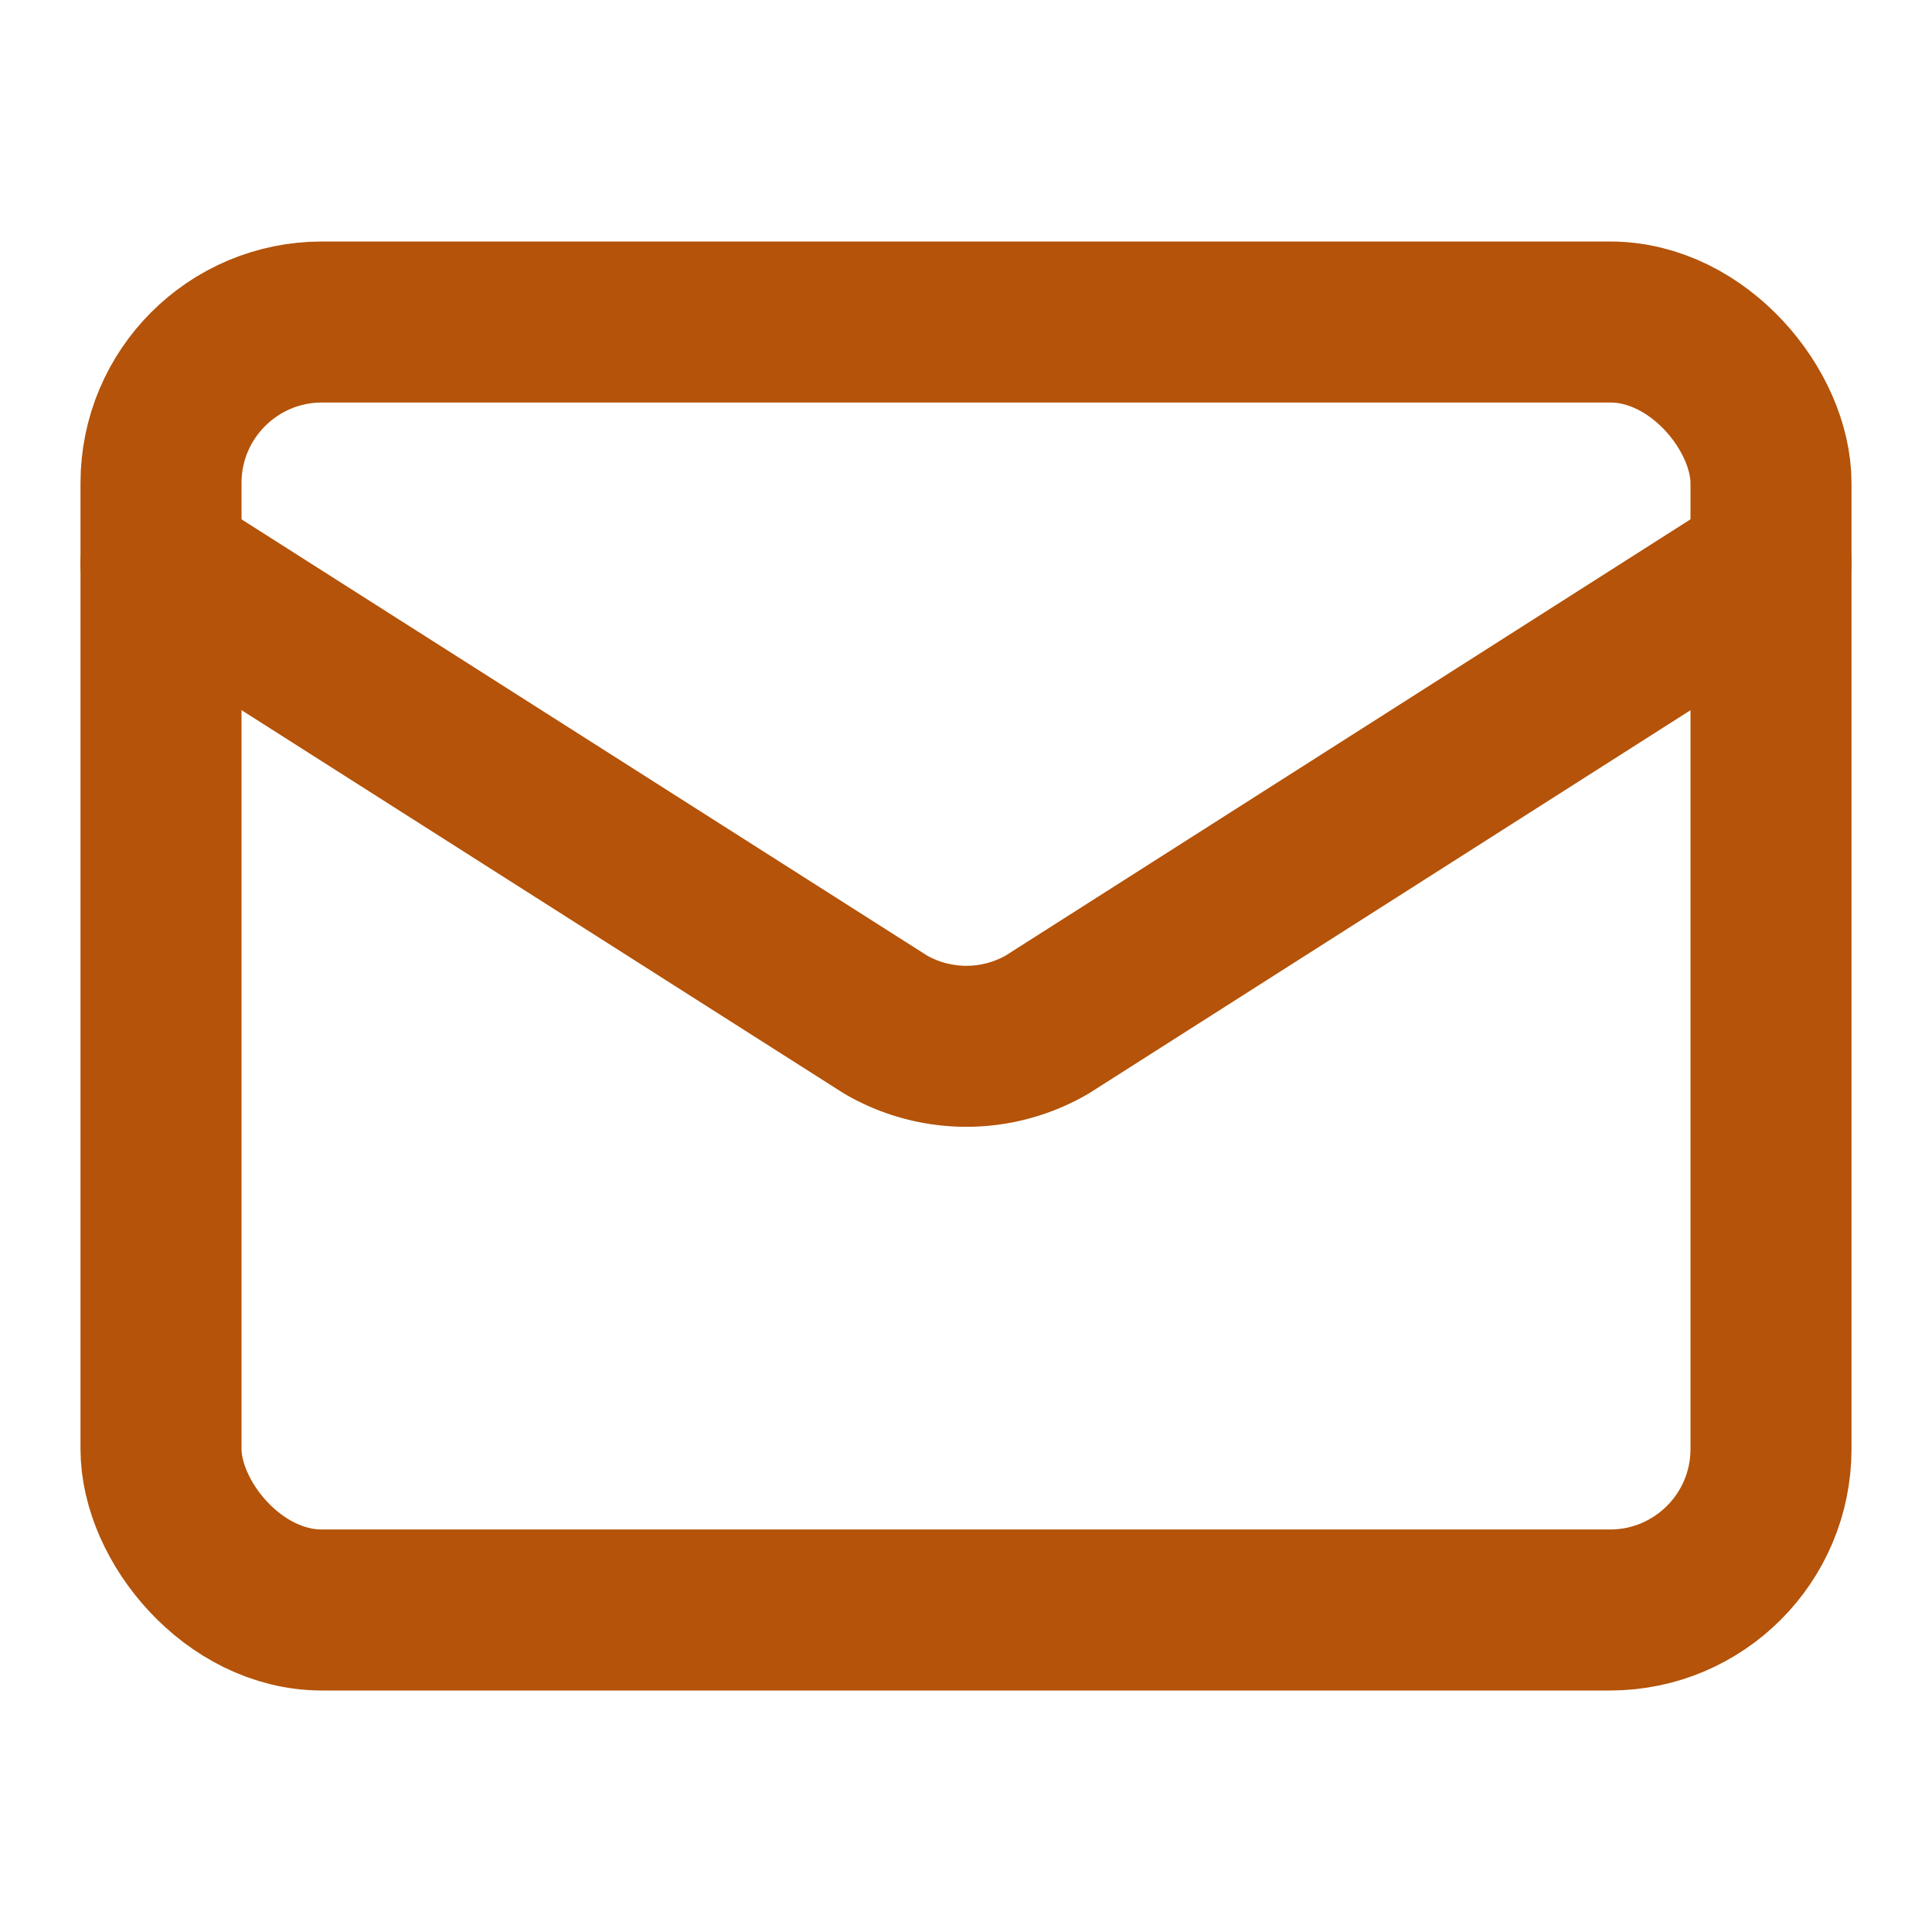 <svg xmlns="http://www.w3.org/2000/svg" width="24" height="24" viewBox="0 0 24 24" fill="none" stroke="#b45309" stroke-width="2" stroke-linecap="round" stroke-linejoin="round" class="lucide lucide-mail-icon lucide-mail"><path d="m22 7-8.991 5.727a2 2 0 0 1-2.009 0L2 7"/><rect x="2" y="4" width="20" height="16" rx="2"/></svg>